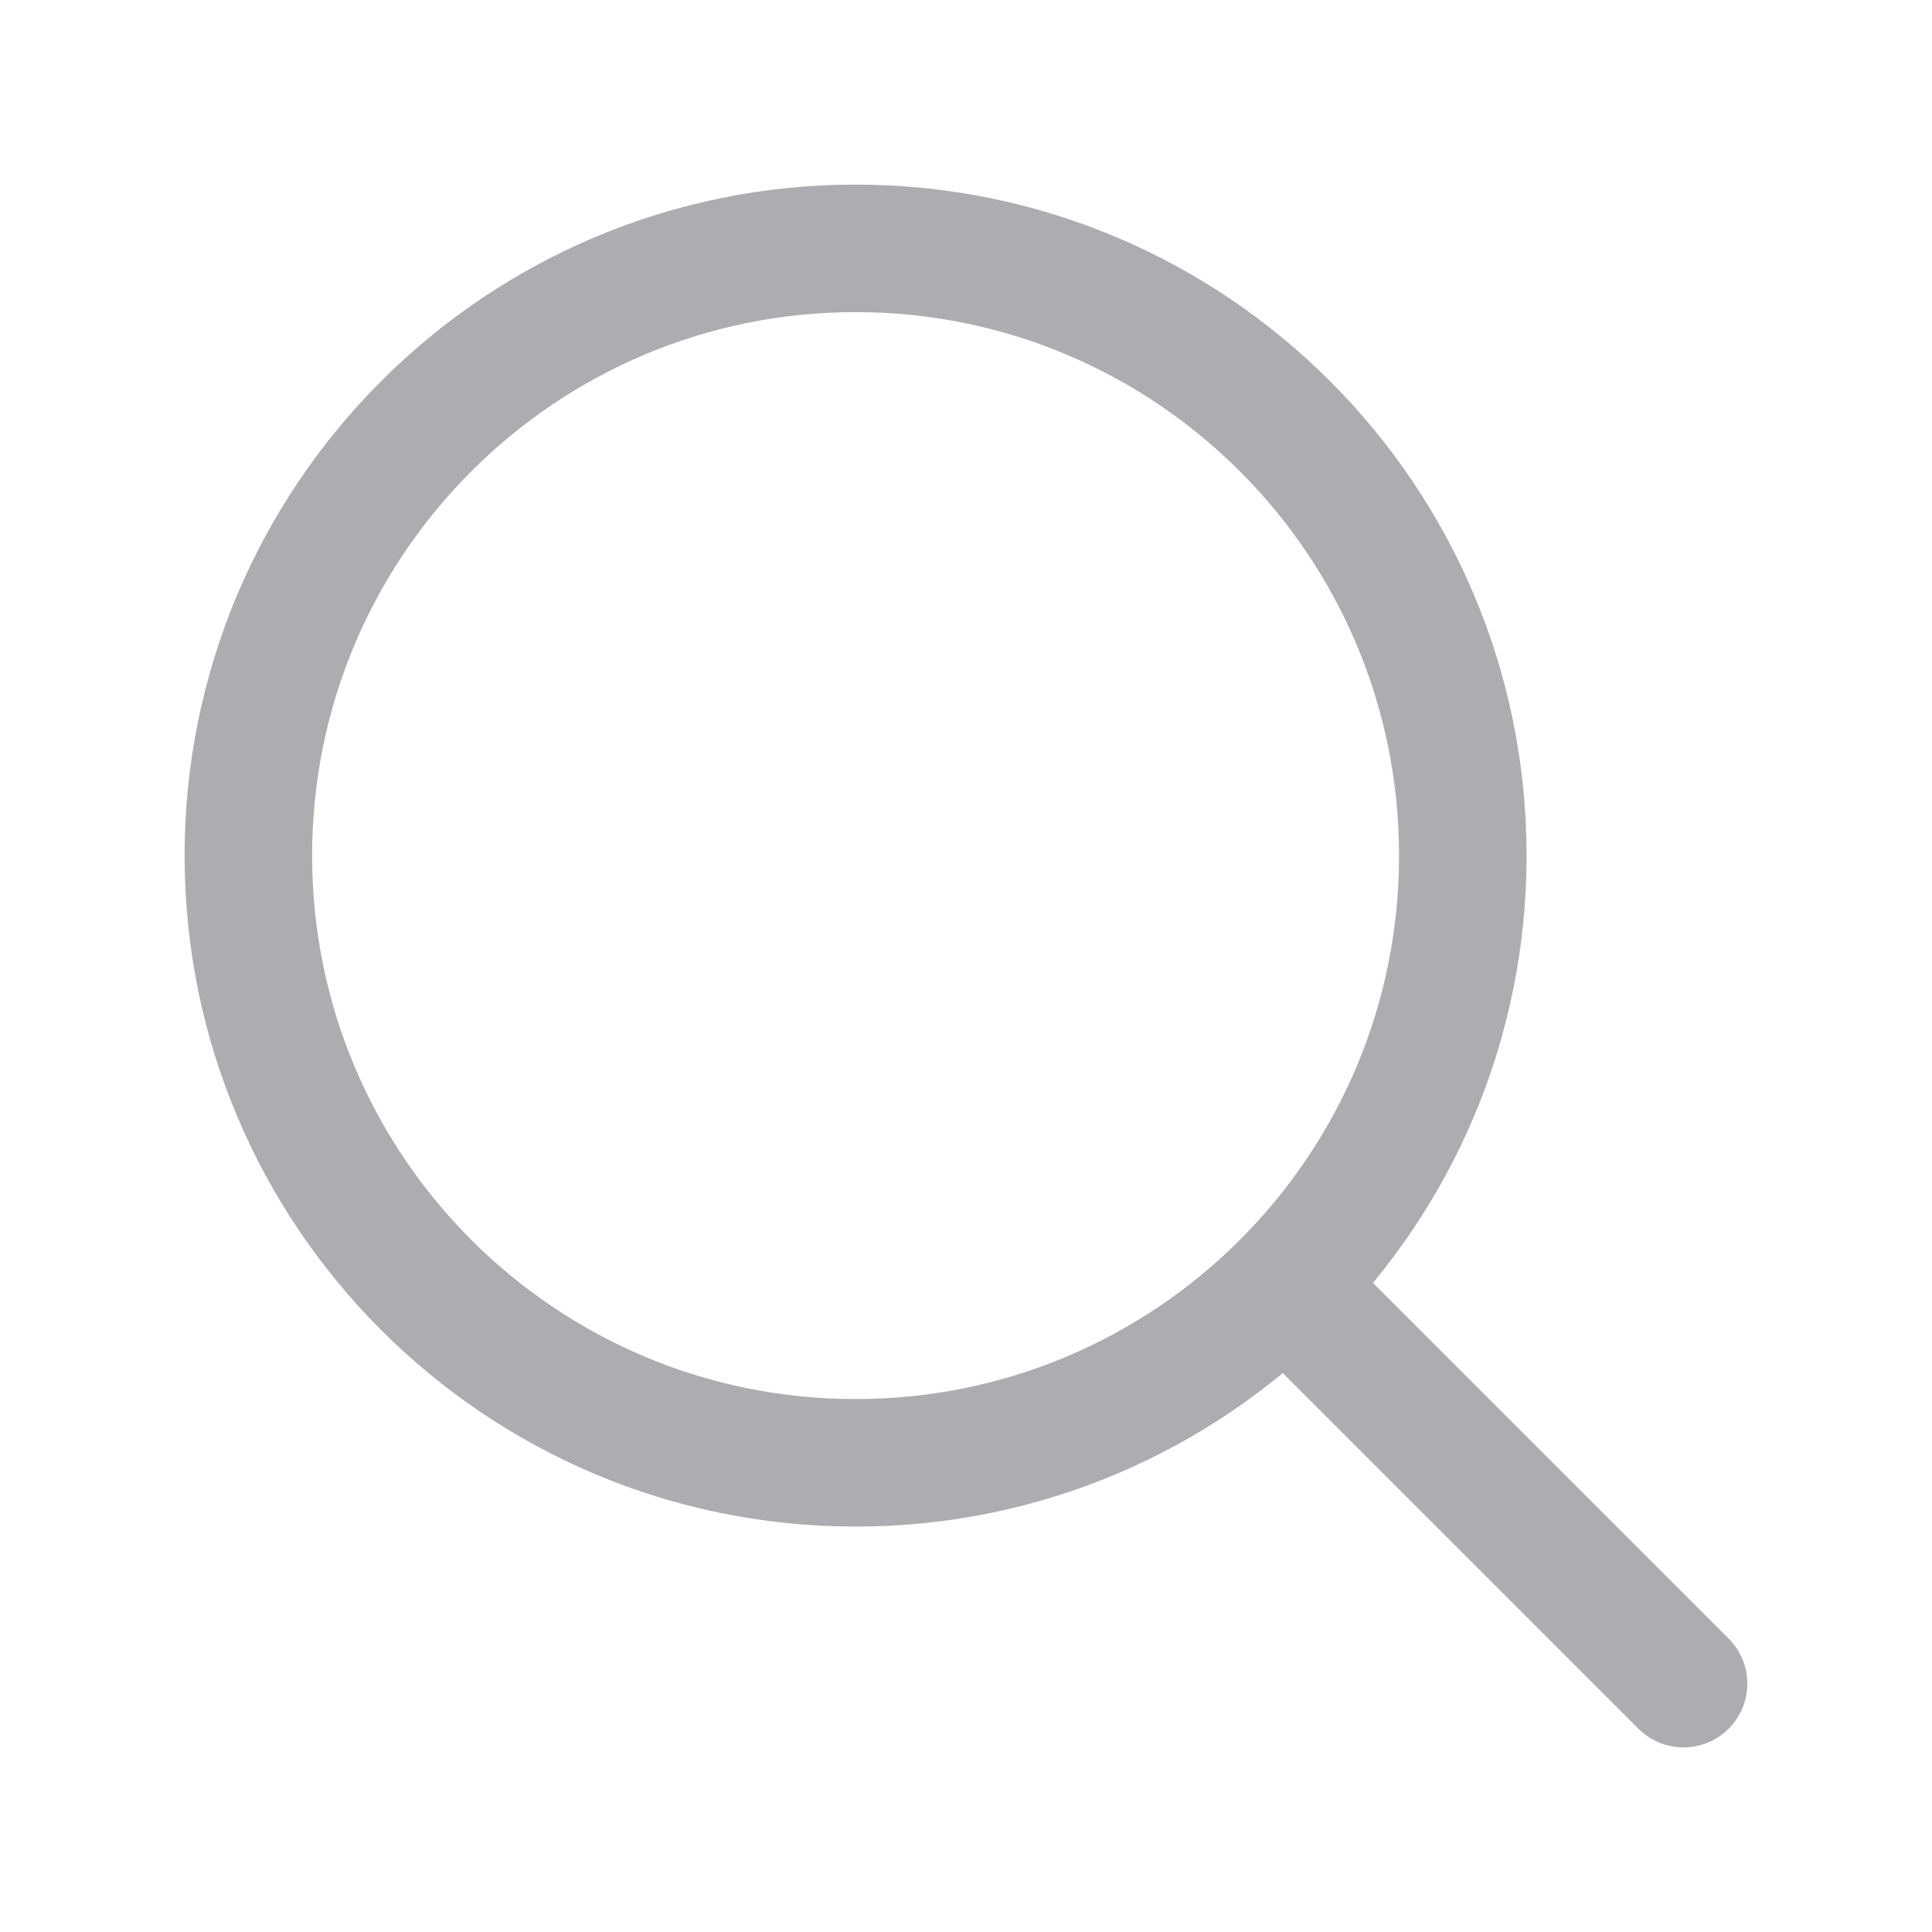 <svg width="20" height="20" viewBox="0 0 20 20" fill="none" xmlns="http://www.w3.org/2000/svg">
<path d="M8.857 15.143C12.329 15.143 15.143 12.329 15.143 8.857C15.143 5.386 12.329 2.571 8.857 2.571C5.386 2.571 2.571 5.386 2.571 8.857C2.571 12.329 5.386 15.143 8.857 15.143Z" stroke="#ACADB0" stroke-width="1.32" stroke-linecap="round" stroke-linejoin="round"/>
<path d="M17.428 17.429L13.428 13.429" stroke="#ACADB0" stroke-width="1.32" stroke-linecap="round" stroke-linejoin="round"/>
</svg>
